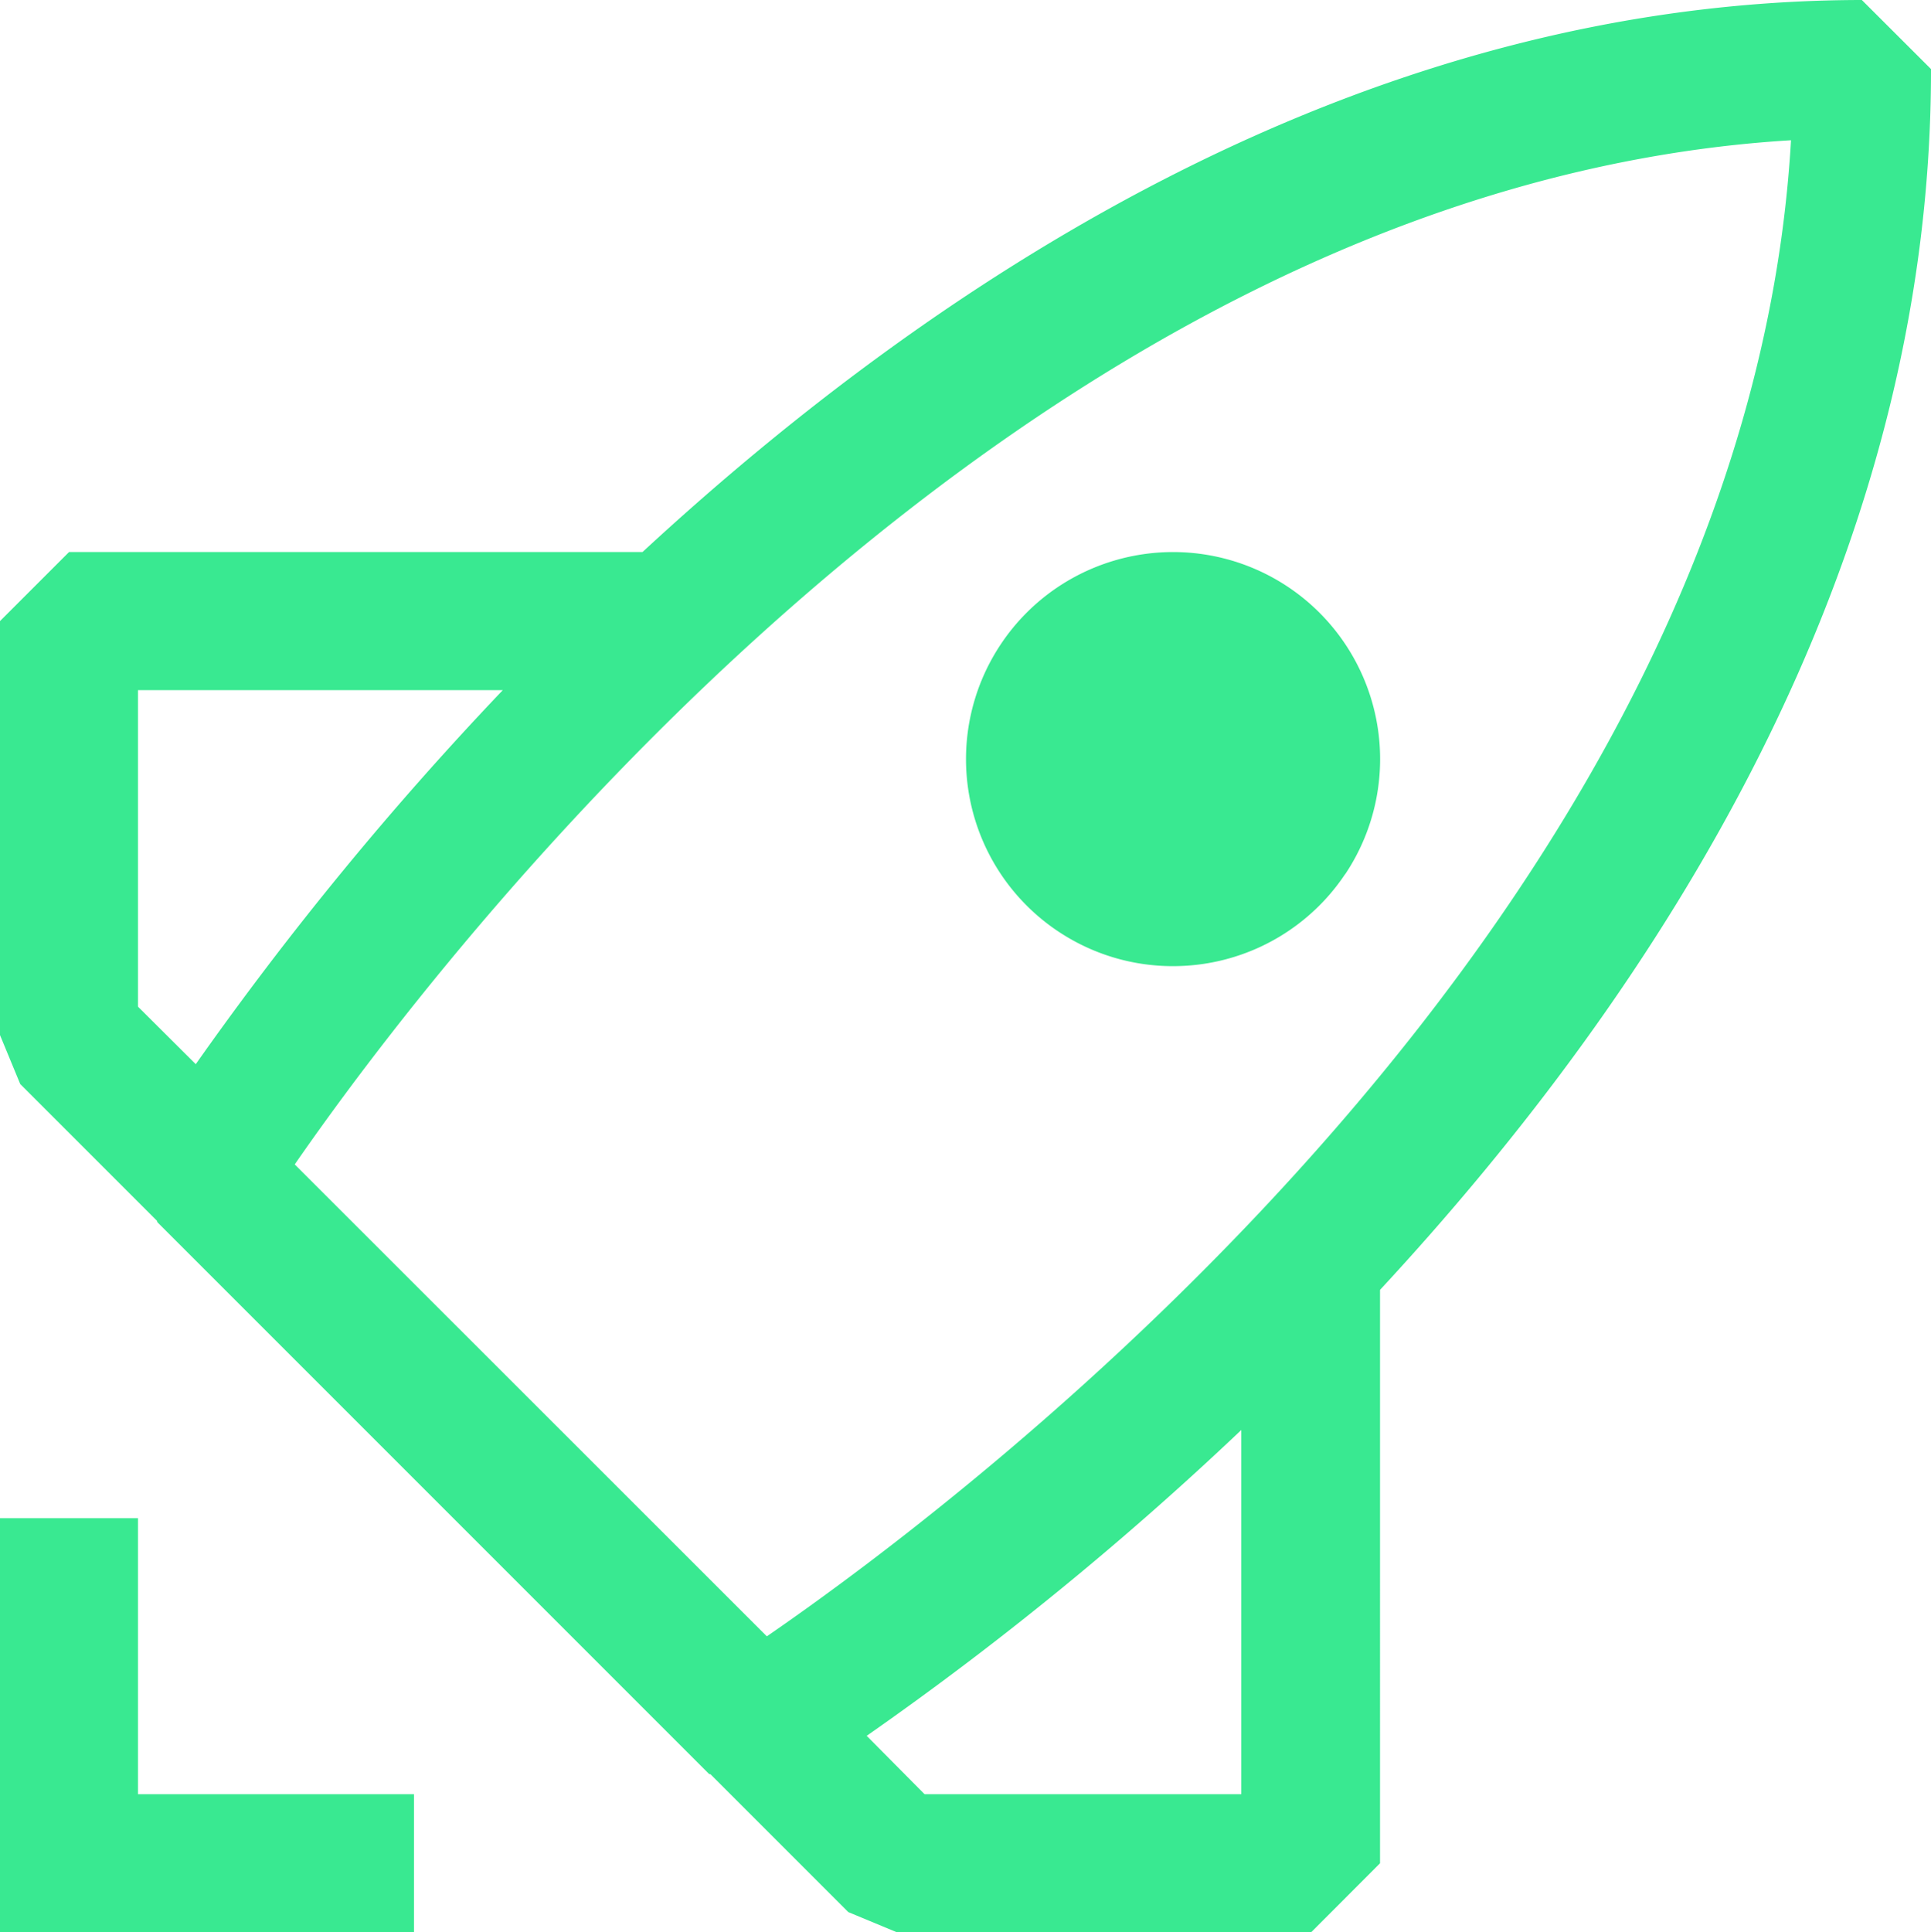 <svg xmlns="http://www.w3.org/2000/svg" width="639.199" height="639.569" viewBox="0 0 639.199 639.569">
  <path id="Path_1" data-name="Path 1" d="M296.925,639.568l-16.117-6.7L235.172,587.23l-.411-.041L52.05,404.479l-.082-.411L6.7,358.8,0,342.6l6.7,16.2,45.266,45.266.082.411,182.71,182.71.411.041,45.636,45.636,16.117,6.7H434l22.818-22.859V426.927c92.219-99.5,182.546-239.036,182.381-404.068.164,165.031-90.163,304.572-182.381,404.068V616.709L434,639.568Zm0,0-16.117-6.7L235.172,587.23l-.411-.041L52.05,404.479l-.082-.411L6.7,358.8,0,342.6V205.57L22.859,182.71H212.682C312.343,90.574,451.924.164,616.3,0l22.9,22.859c.164,165.031-90.163,304.572-182.381,404.068V616.709L434,639.568Zm9.127-45.719H410.893V473.3a1071.6,1071.6,0,0,1-124,101.223Zm-19.159-19.324a1071.6,1071.6,0,0,0,124-101.223A1071.6,1071.6,0,0,1,286.893,574.526Zm-33.056-32.932C319.373,496.533,577.98,302.763,592.863,46.418c-255.77,15.5-449.951,273.367-495.3,338.984ZM97.563,385.4c45.349-65.618,239.53-323.484,495.3-338.984C337.093,61.918,142.912,319.784,97.563,385.4ZM64.8,352.223A1085.9,1085.9,0,0,1,166.429,228.429H45.678V333.187ZM45.678,333.187V228.429h0ZM0,639.568H137.033v0Zm0,0V502.495H45.678V593.85h91.355v45.719ZM388.221,319.774c.352,0,.707,0,1.06-.009-.352.005-.707.009-1.06.009Zm-1.227-.011a68.242,68.242,0,0,1-34.007-9.774q-1.4-.843-2.779-1.757a68.442,68.442,0,0,1-30.454-56.669,68.442,68.442,0,0,0,30.454,56.669,68.539,68.539,0,1,1,95.1-18.912h-.041a69.192,69.192,0,0,1-4.865,6.435,68.475,68.475,0,0,1-51.118,24.011c-.352.005-.707.009-1.06.009h0C387.813,319.774,387.4,319.77,386.994,319.763ZM331.3,213.217a68.256,68.256,0,0,1,25.875-23.037A68.083,68.083,0,0,0,331.3,213.217Zm21.691,96.771a68.242,68.242,0,0,0,34.007,9.774A68.219,68.219,0,0,1,352.987,309.988Zm92.276-20.669a69.192,69.192,0,0,1-4.865,6.435A69.192,69.192,0,0,0,445.264,289.319Zm0,0h.041a68.277,68.277,0,0,0,11.539-38.379,68.277,68.277,0,0,1-11.539,38.379Z" fill="#39e991"/>
</svg>
